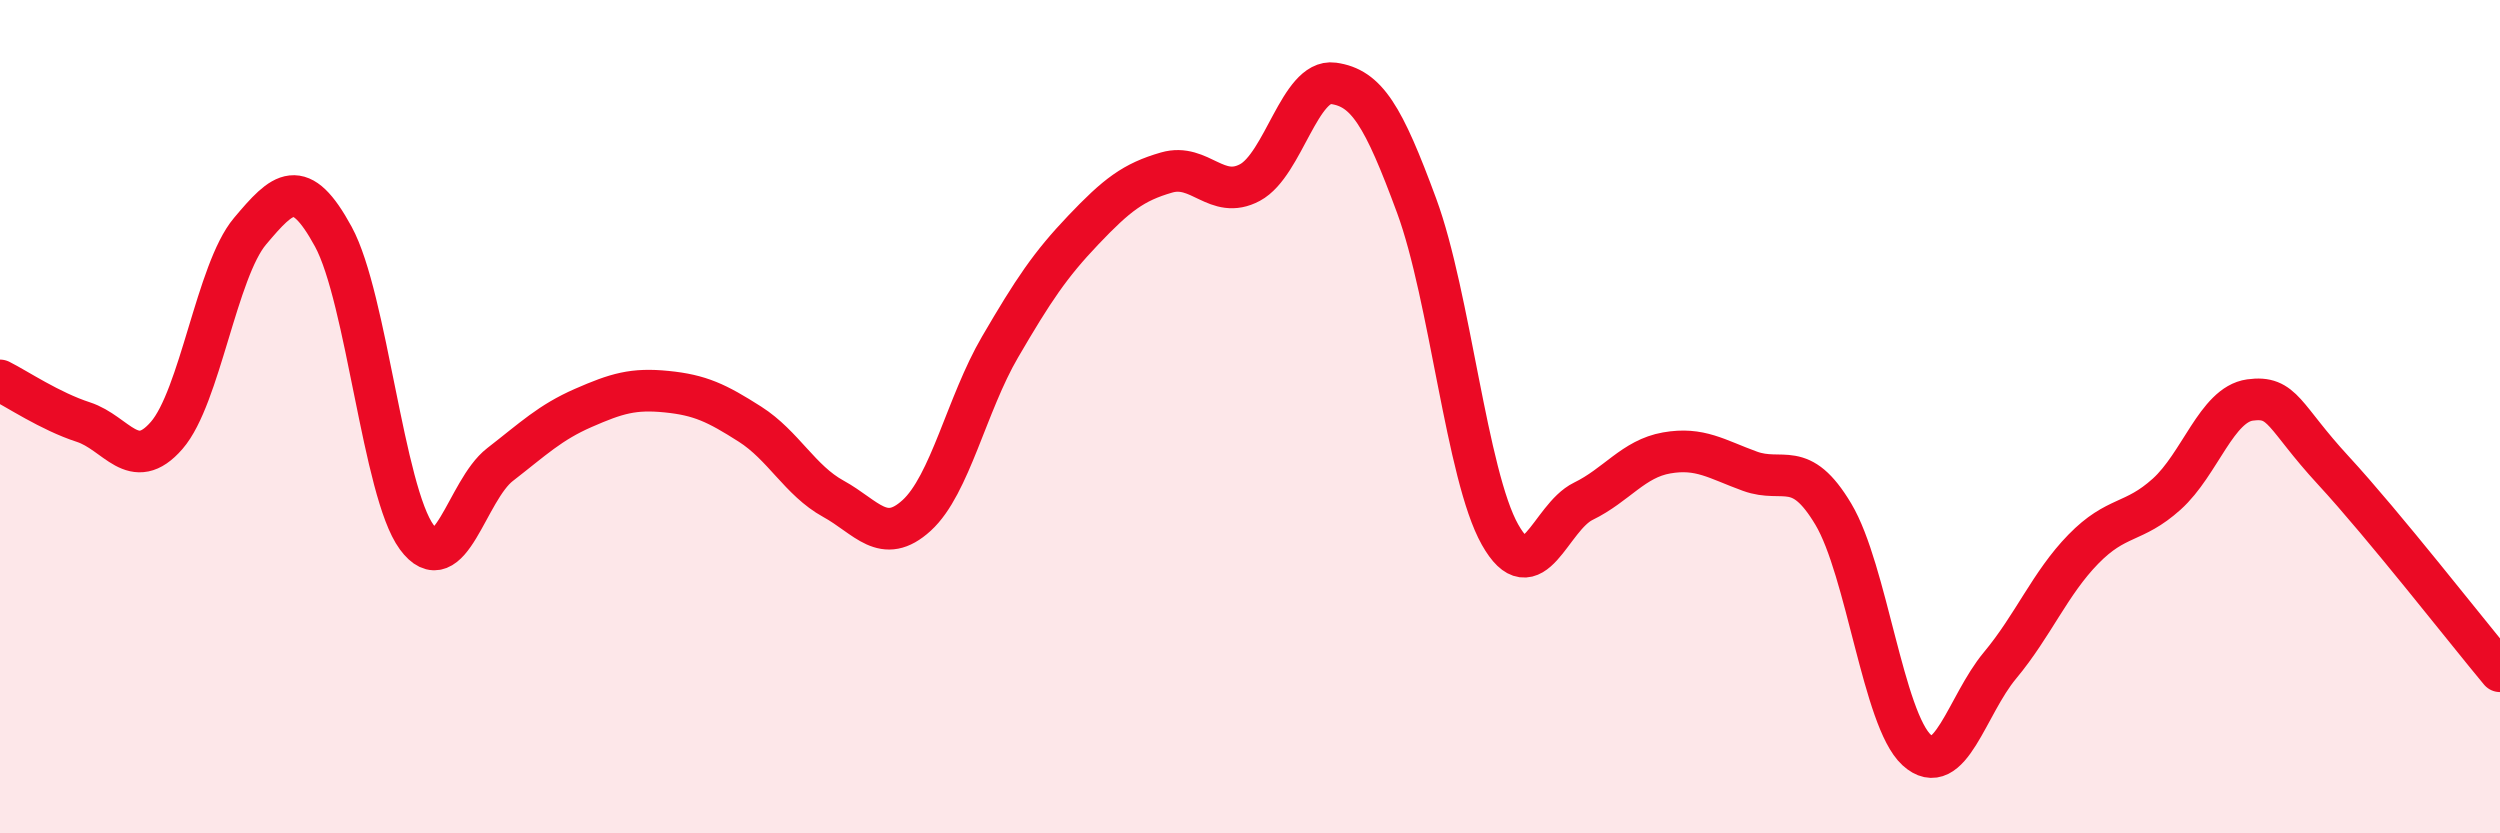 
    <svg width="60" height="20" viewBox="0 0 60 20" xmlns="http://www.w3.org/2000/svg">
      <path
        d="M 0,9.13 C 0.4,9.33 1.2,9.87 2,10.13 C 2.8,10.39 3.2,11.37 4,10.45 C 4.8,9.53 5.2,6.5 6,5.55 C 6.8,4.6 7.2,4.21 8,5.68 C 8.8,7.15 9.2,11.8 10,12.89 C 10.8,13.98 11.2,11.77 12,11.15 C 12.8,10.53 13.2,10.14 14,9.79 C 14.8,9.44 15.2,9.32 16,9.4 C 16.8,9.48 17.2,9.67 18,10.18 C 18.8,10.69 19.2,11.53 20,11.97 C 20.8,12.41 21.2,13.1 22,12.37 C 22.8,11.64 23.2,9.7 24,8.33 C 24.8,6.96 25.2,6.36 26,5.52 C 26.8,4.68 27.2,4.37 28,4.14 C 28.8,3.91 29.2,4.81 30,4.38 C 30.8,3.95 31.2,1.89 32,2 C 32.8,2.11 33.2,2.77 34,4.94 C 34.8,7.11 35.2,11.41 36,12.83 C 36.8,14.25 37.2,12.42 38,12.03 C 38.8,11.64 39.2,11.01 40,10.87 C 40.8,10.73 41.2,11.02 42,11.31 C 42.8,11.6 43.2,11 44,12.34 C 44.8,13.68 45.2,17.27 46,18 C 46.8,18.73 47.2,16.93 48,15.97 C 48.8,15.01 49.2,14 50,13.18 C 50.8,12.36 51.2,12.58 52,11.86 C 52.8,11.14 53.2,9.71 54,9.6 C 54.8,9.49 54.8,9.99 56,11.29 C 57.2,12.59 59.2,15.15 60,16.11L60 20L0 20Z"
        fill="#EB0A25"
        opacity="0.1"
        stroke-linecap="round"
        stroke-linejoin="round"
      />
      <path
        d="M 0,9.13 C 0.4,9.33 1.2,9.87 2,10.13 C 2.8,10.39 3.2,11.37 4,10.45 C 4.8,9.53 5.2,6.5 6,5.55 C 6.8,4.6 7.2,4.21 8,5.68 C 8.8,7.15 9.2,11.8 10,12.89 C 10.8,13.98 11.2,11.77 12,11.15 C 12.8,10.53 13.2,10.14 14,9.79 C 14.8,9.44 15.2,9.32 16,9.4 C 16.8,9.48 17.2,9.67 18,10.18 C 18.8,10.69 19.2,11.53 20,11.97 C 20.8,12.41 21.2,13.1 22,12.37 C 22.8,11.64 23.2,9.7 24,8.33 C 24.8,6.96 25.2,6.36 26,5.52 C 26.8,4.68 27.2,4.37 28,4.14 C 28.8,3.91 29.2,4.81 30,4.38 C 30.8,3.95 31.2,1.89 32,2 C 32.8,2.11 33.2,2.77 34,4.94 C 34.8,7.11 35.2,11.41 36,12.83 C 36.8,14.25 37.2,12.42 38,12.03 C 38.8,11.64 39.2,11.01 40,10.87 C 40.8,10.73 41.2,11.02 42,11.31 C 42.8,11.6 43.2,11 44,12.34 C 44.8,13.68 45.2,17.27 46,18 C 46.8,18.73 47.2,16.93 48,15.97 C 48.8,15.01 49.2,14 50,13.18 C 50.8,12.36 51.2,12.58 52,11.86 C 52.8,11.14 53.2,9.71 54,9.6 C 54.8,9.49 54.8,9.99 56,11.29 C 57.2,12.59 59.2,15.15 60,16.11"
        stroke="#EB0A25"
        stroke-width="1"
        fill="none"
        stroke-linecap="round"
        stroke-linejoin="round"
      />
    </svg>
  